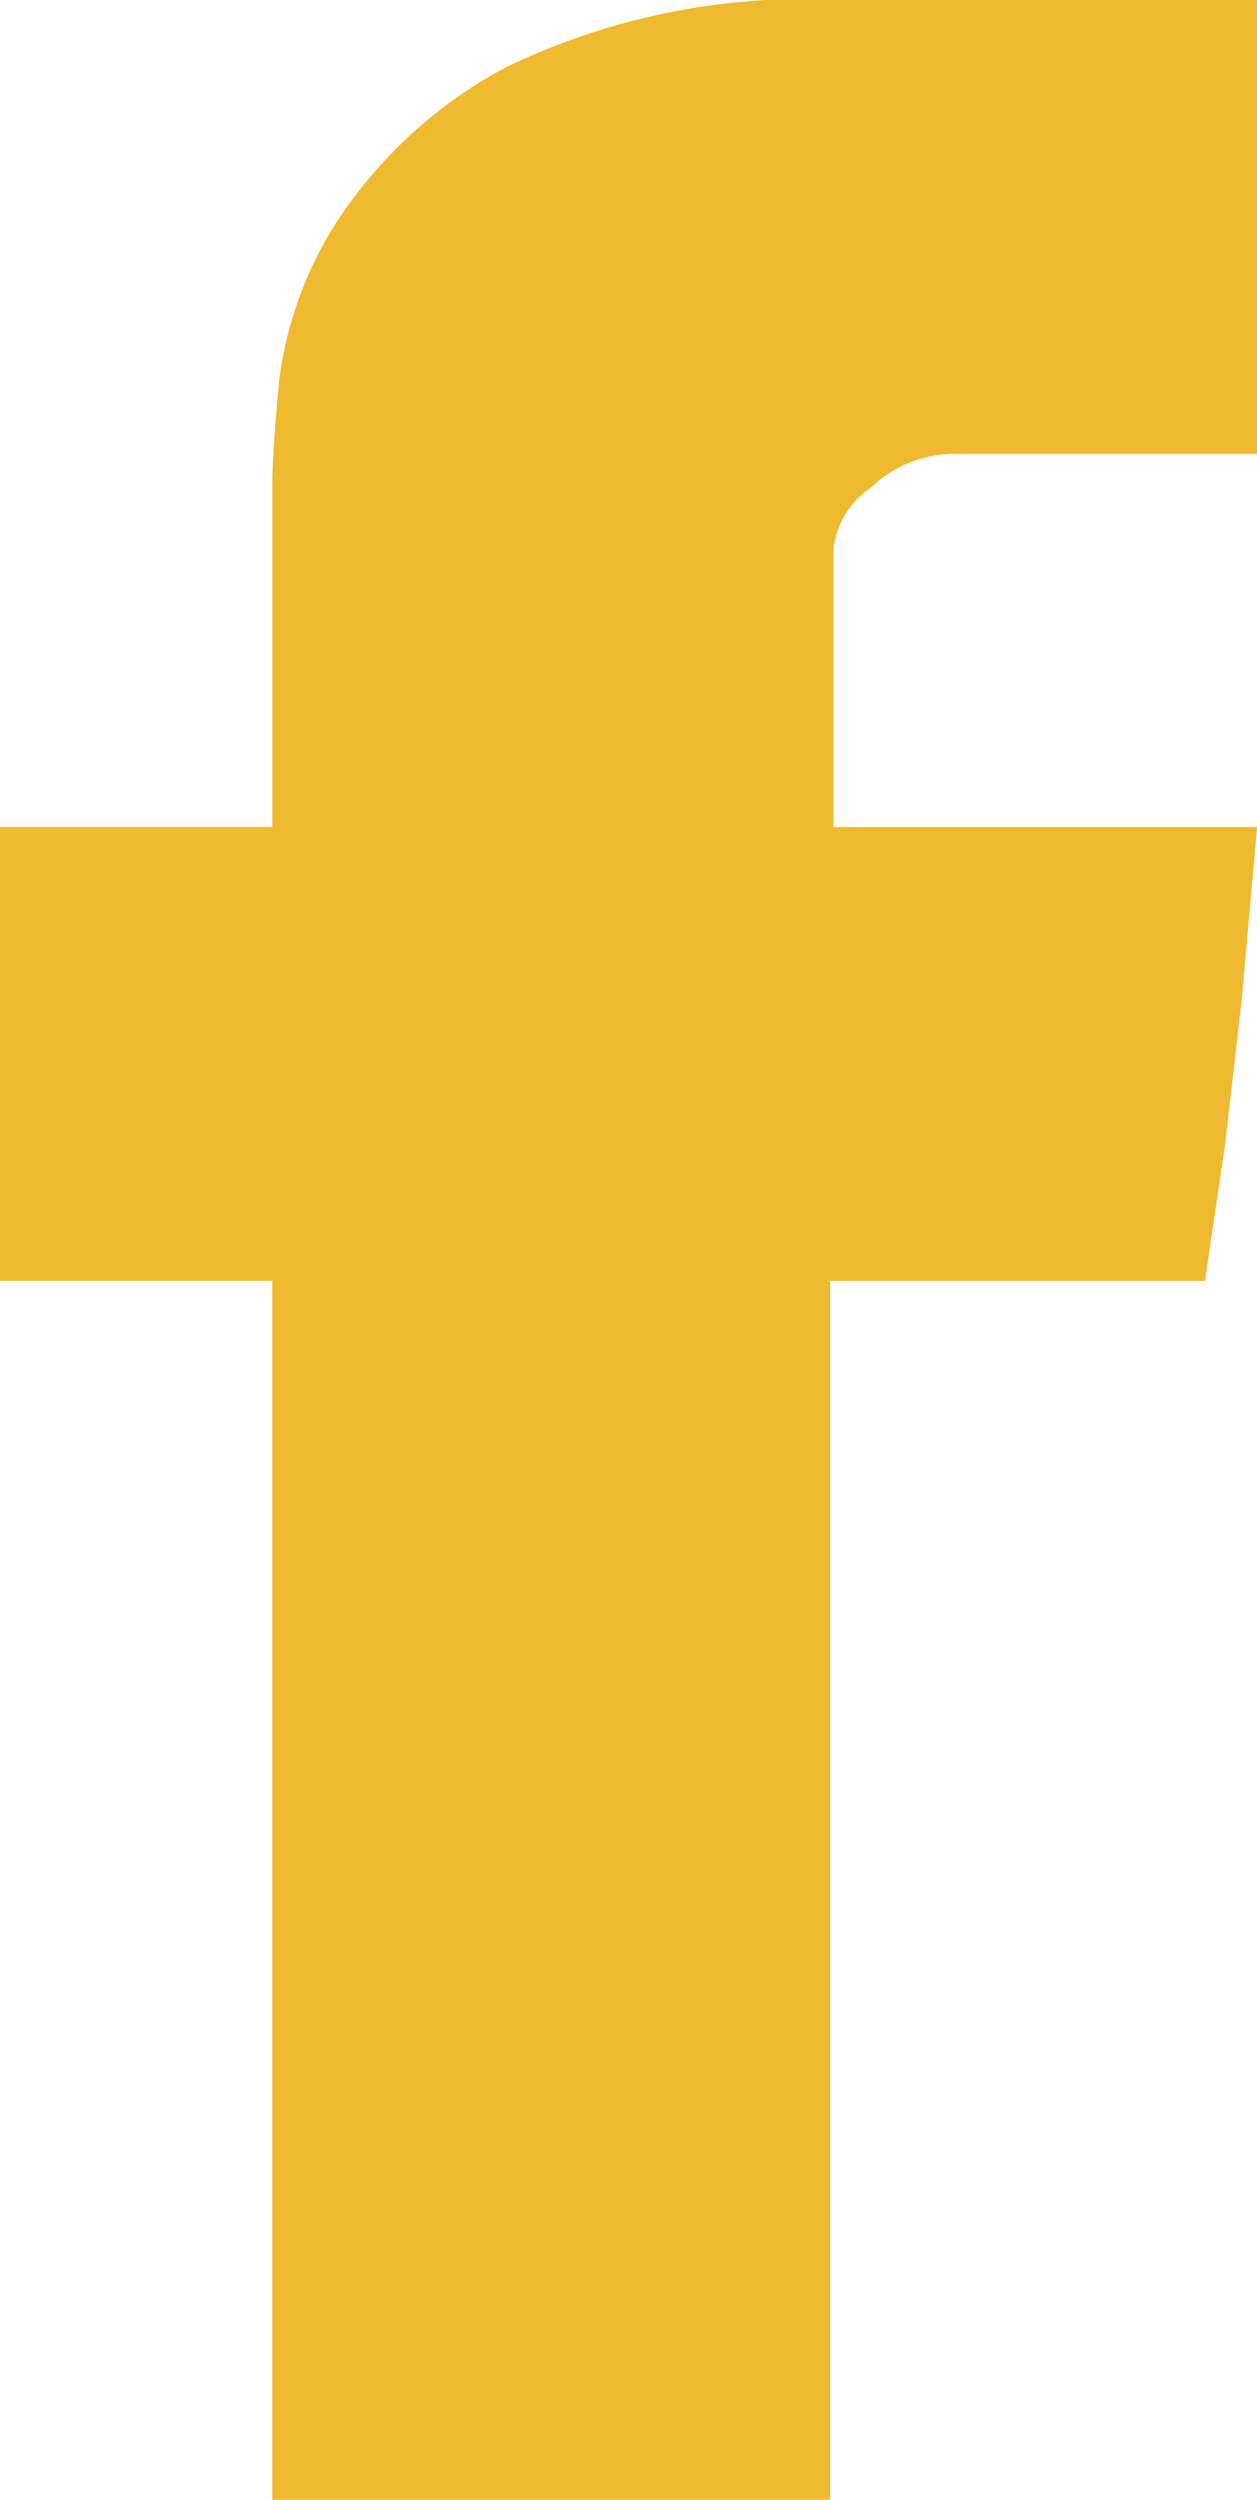 <svg xmlns="http://www.w3.org/2000/svg" width="14.083" height="28" viewBox="0 0 14.083 28"><path fill="#EFBA30" d="M0 14.347V9.263h3.051V5.407c0-.088.006-.227.017-.415.011-.188.032-.426.058-.716a4.272 4.272 0 0 1 .658-1.808A5.177 5.177 0 0 1 5.667.754 7.718 7.718 0 0 1 9.452 0h4.633v5.084h-3.39c-.351 0-.688.137-.94.381a.945.945 0 0 0-.417.688v3.111h4.746l-.17 1.917-.188 1.637-.226 1.53H9.301v13.653H3.05V14.347H0z"/></svg>